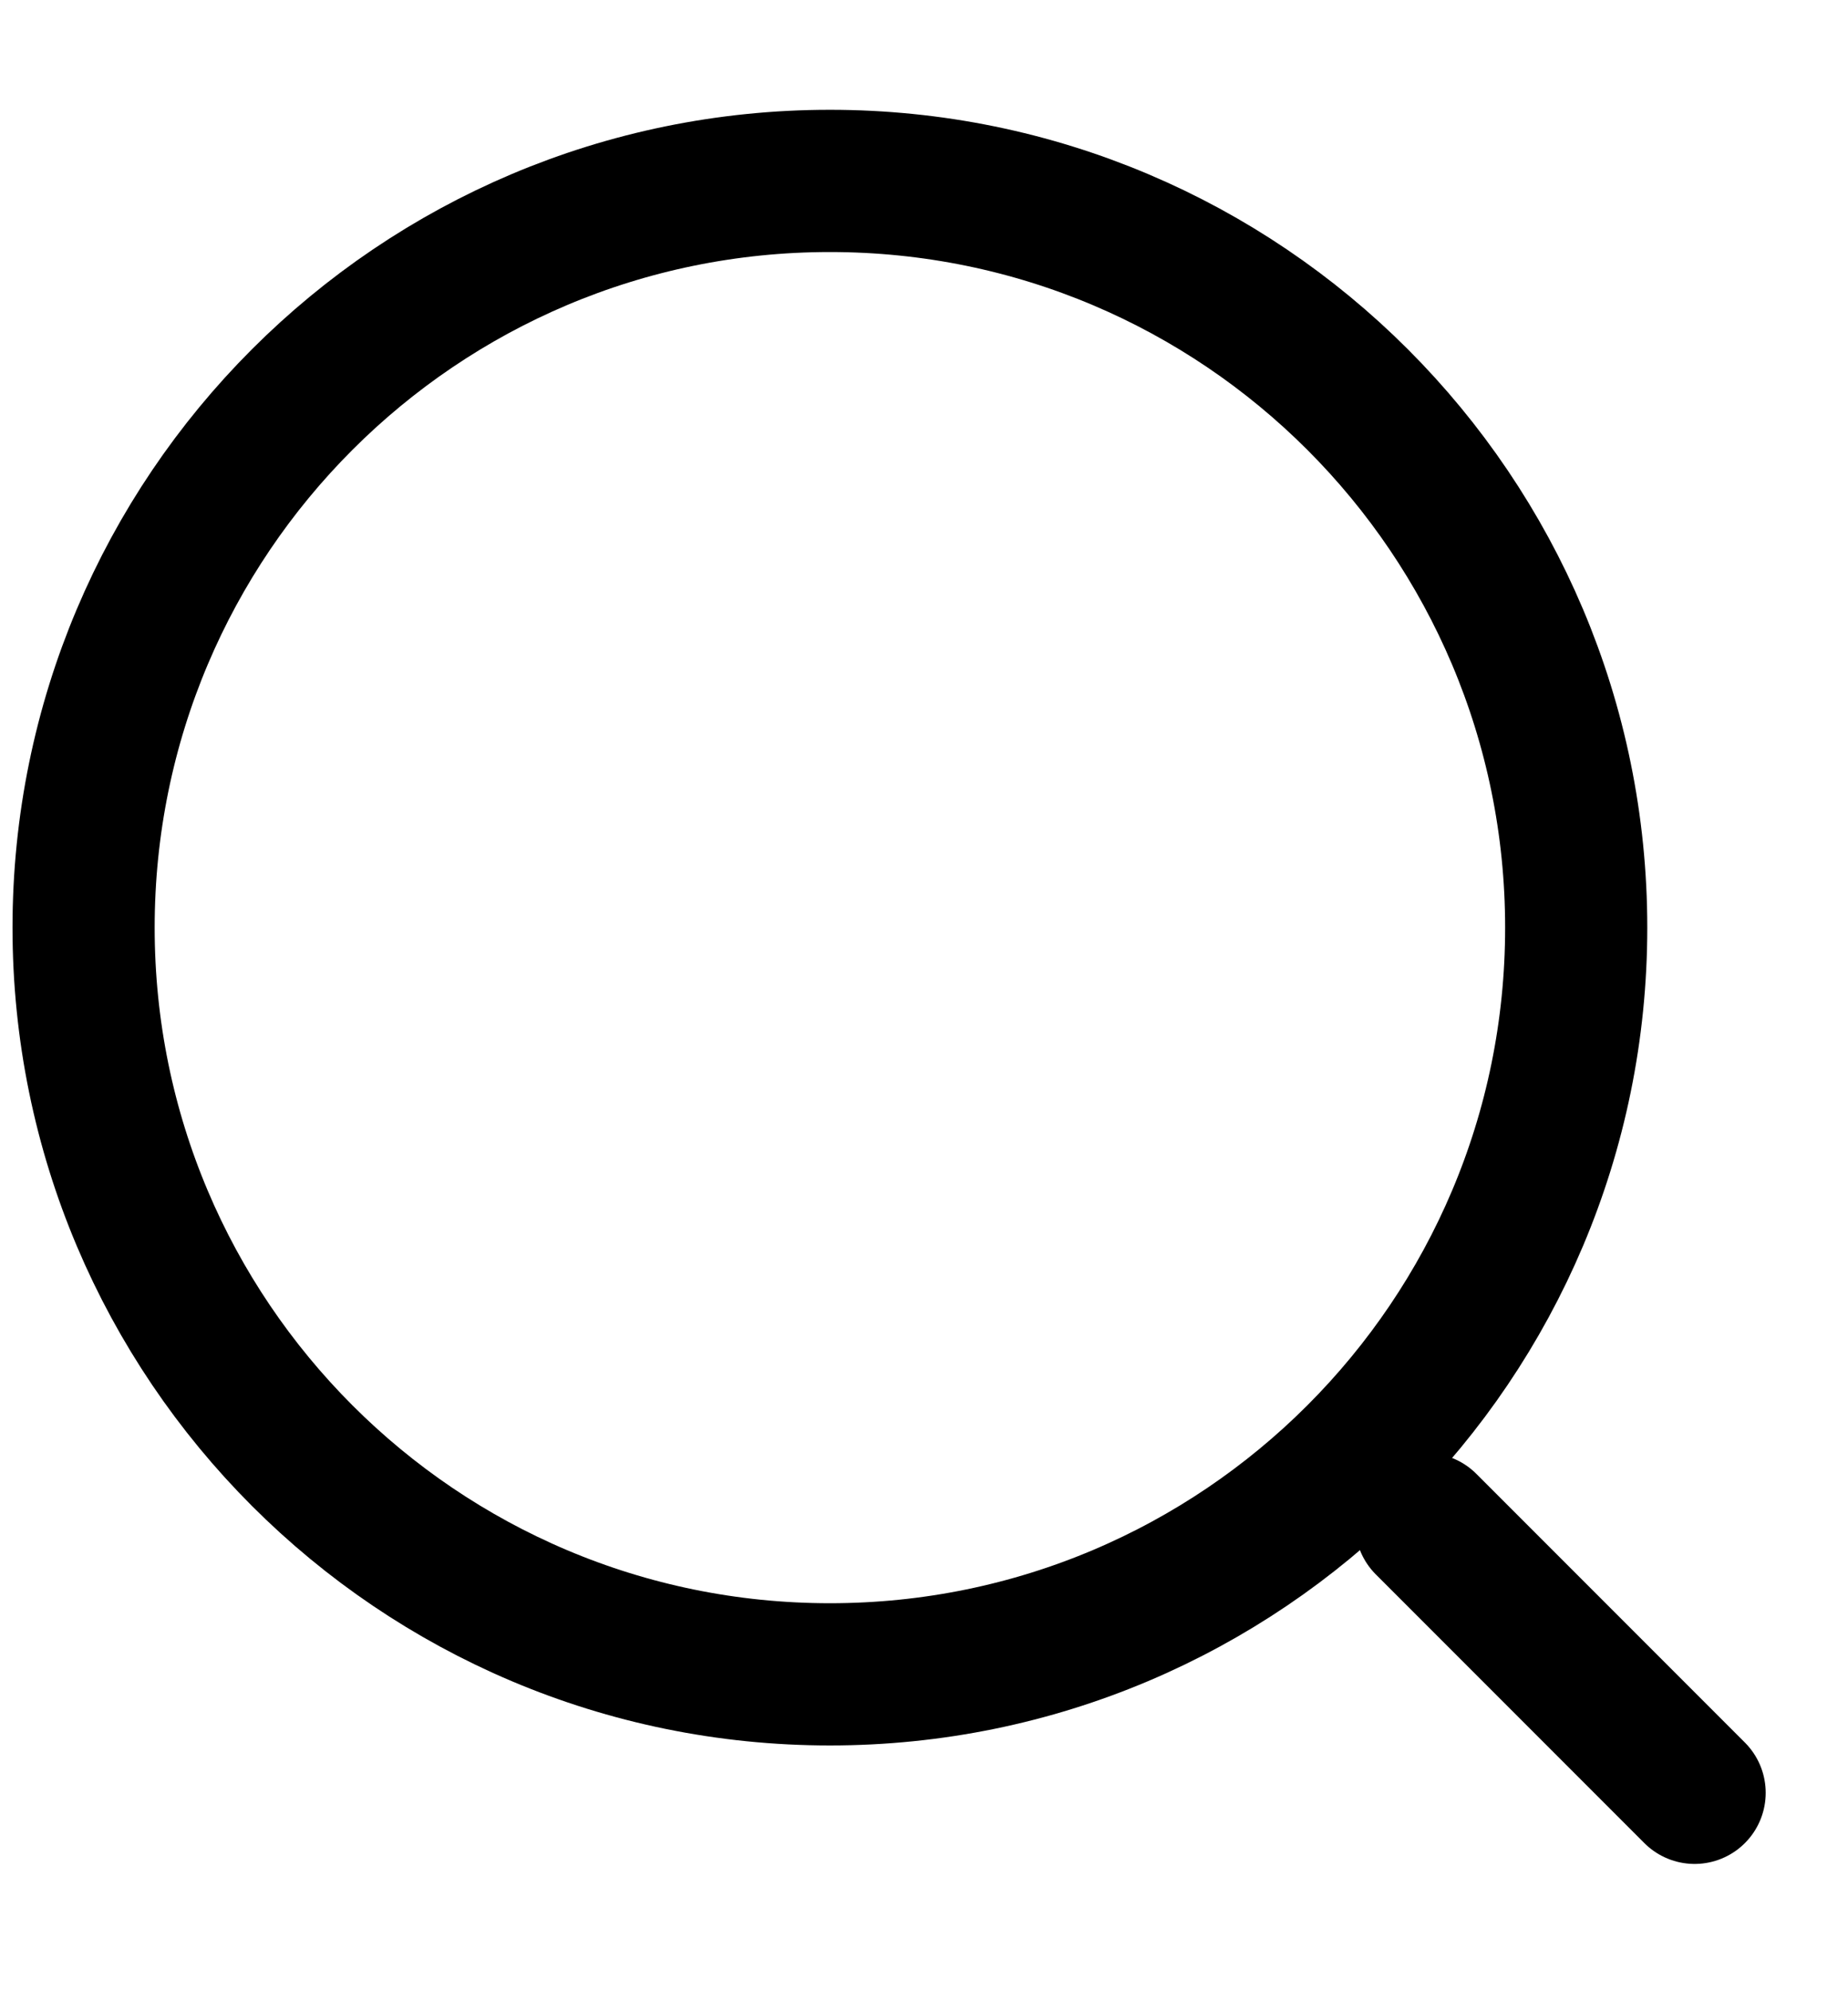 <?xml version="1.0" encoding="UTF-8"?> <svg xmlns="http://www.w3.org/2000/svg" width="13" height="14" viewBox="0 0 13 14" fill="none"><g clip-path="url(#clip0_2105_58)"><path d="M5.838 11.772C8.738 11.772 11.088 9.421 11.088 6.522C11.088 3.622 8.738 1.272 5.838 1.272C2.938 1.272 0.588 3.622 0.588 6.522C0.588 9.421 2.938 11.772 5.838 11.772Z" stroke="black" stroke-linecap="round" stroke-linejoin="round"></path><path d="M11.921 12.605L10.032 10.716" stroke="black" stroke-linecap="round" stroke-linejoin="round"></path></g><defs><clipPath id="clip0_2105_58"><rect width="13" height="14" fill="white"></rect></clipPath></defs></svg> 